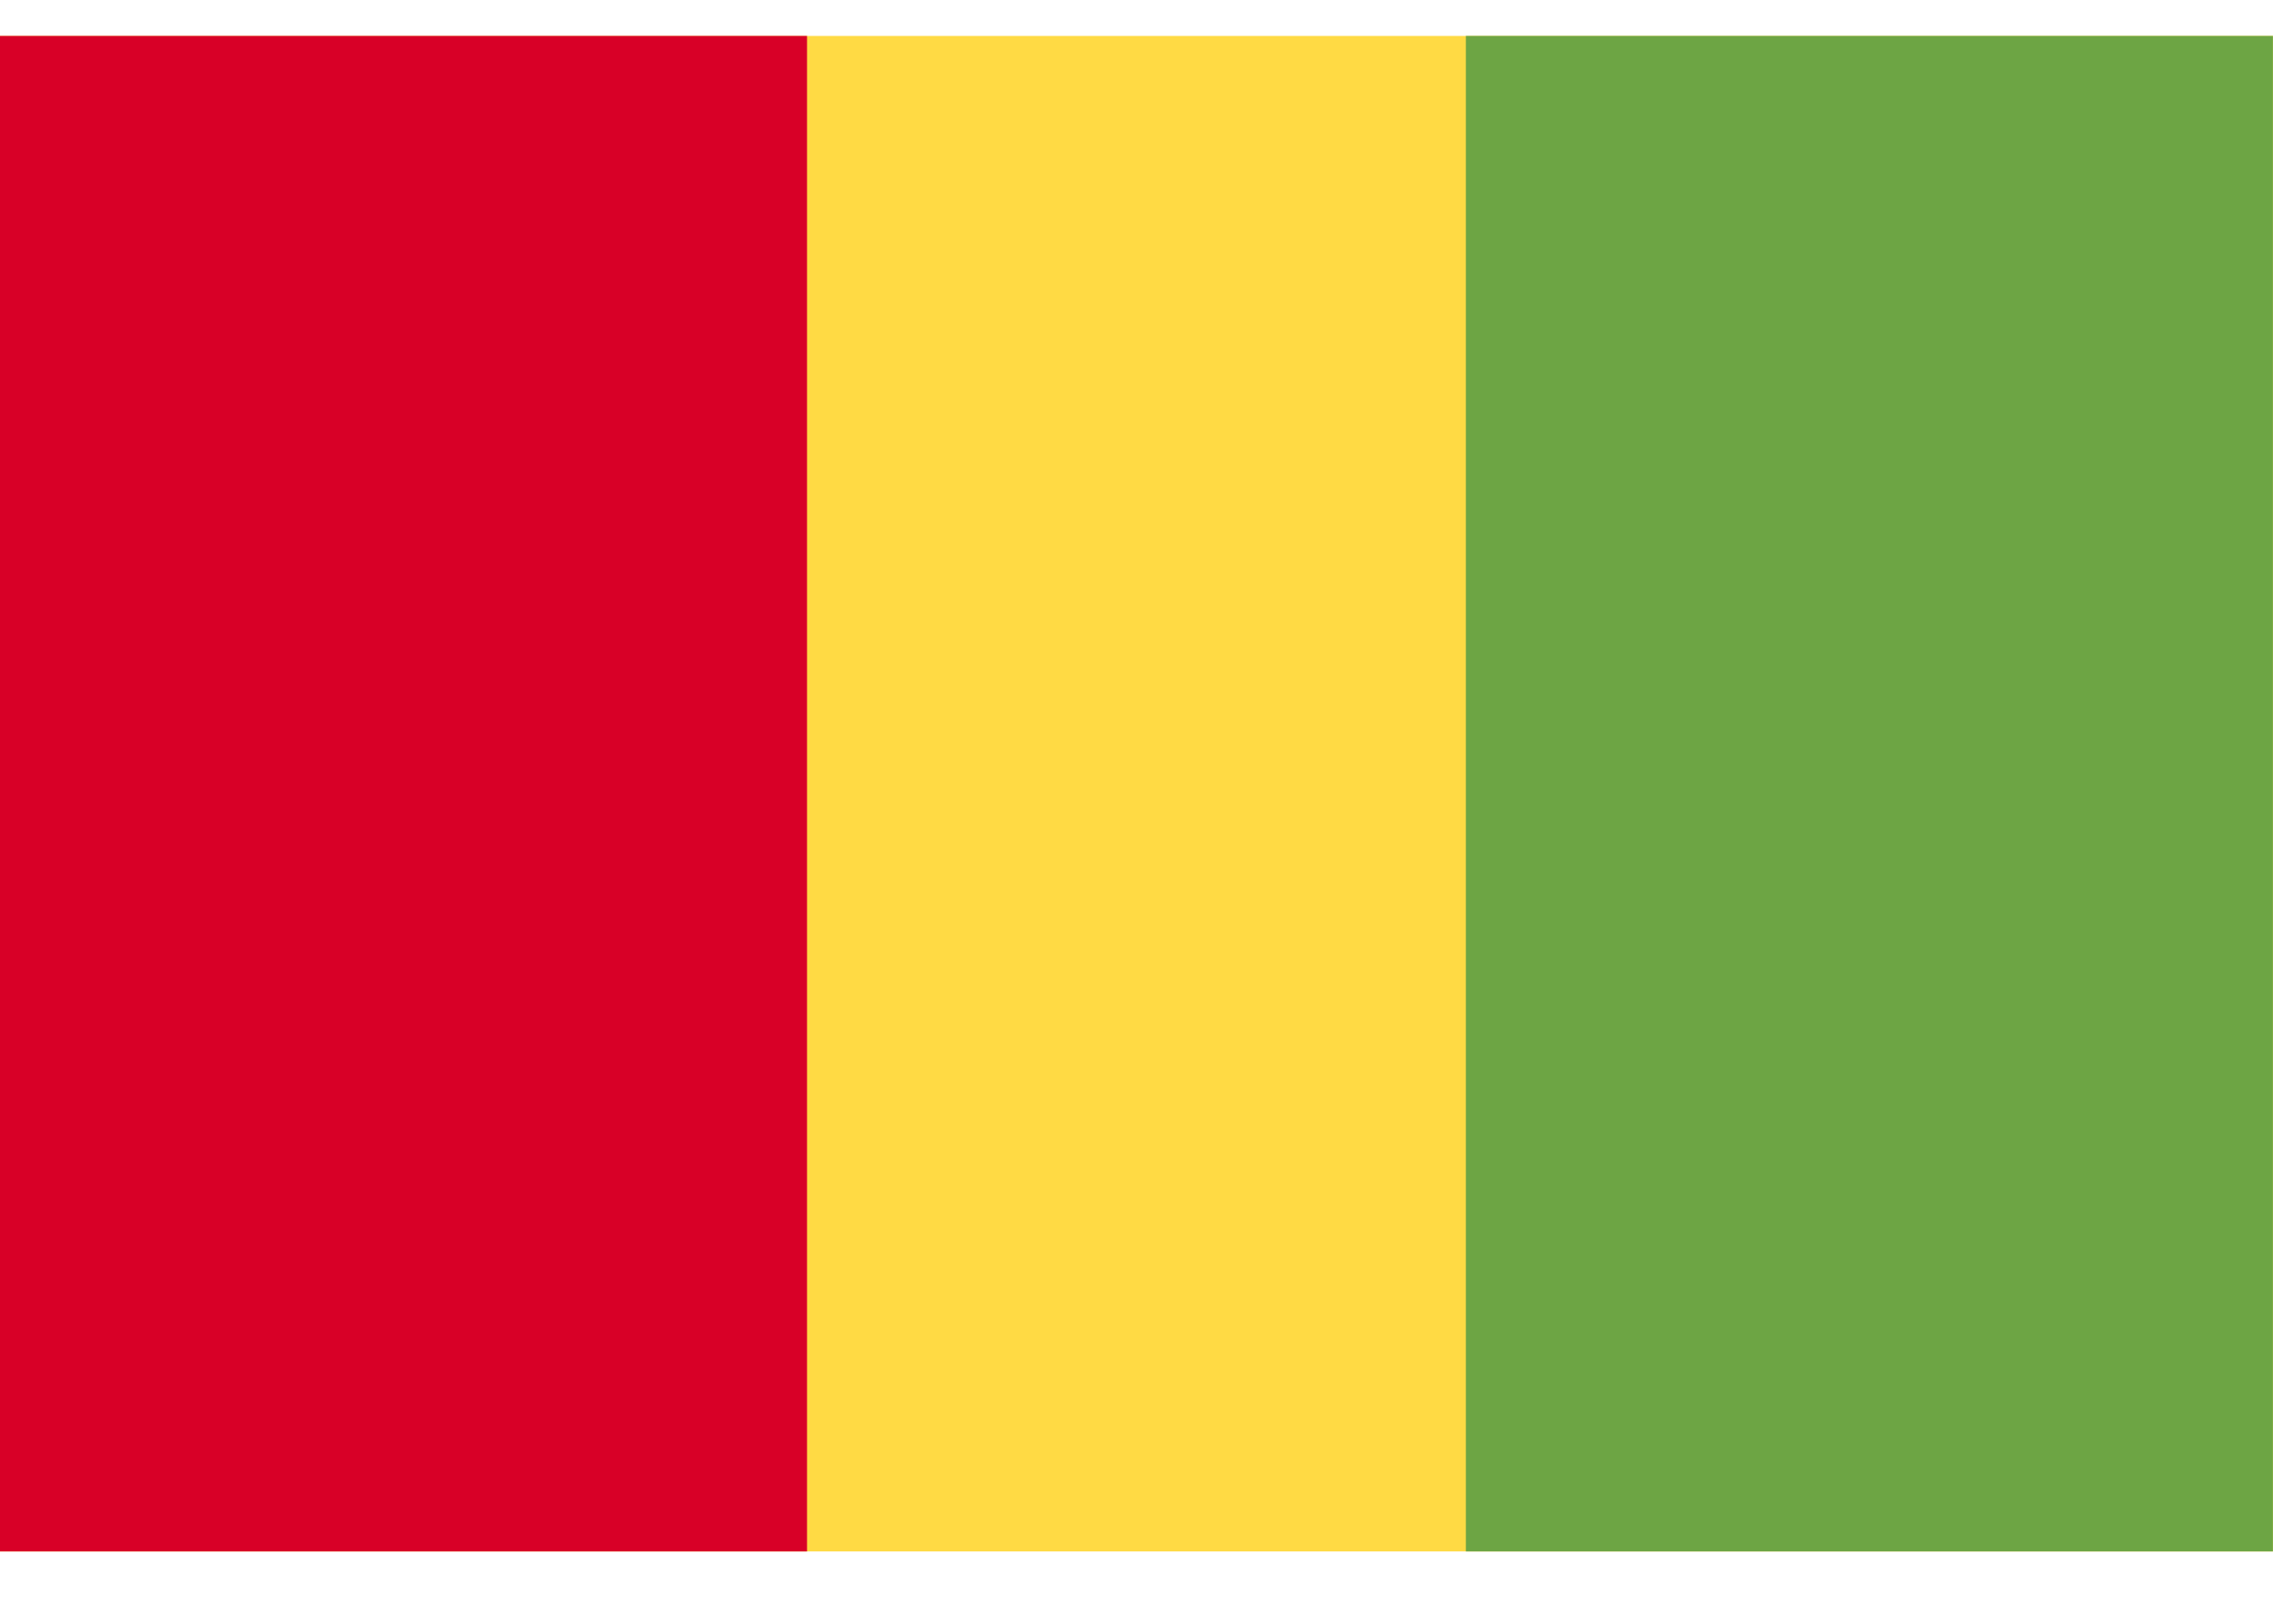 <svg width="21" height="15" viewBox="0 0 21 15" fill="none" xmlns="http://www.w3.org/2000/svg">
<path d="M21 0.332H0V14.332H21V0.332Z" fill="#FFDA44"/>
<path d="M20.999 0.332H13.543V14.332H20.999V0.332Z" fill="#6DA544"/>
<path d="M7.456 0.332H0V14.332H7.456V0.332Z" fill="#D80027"/>
</svg>
